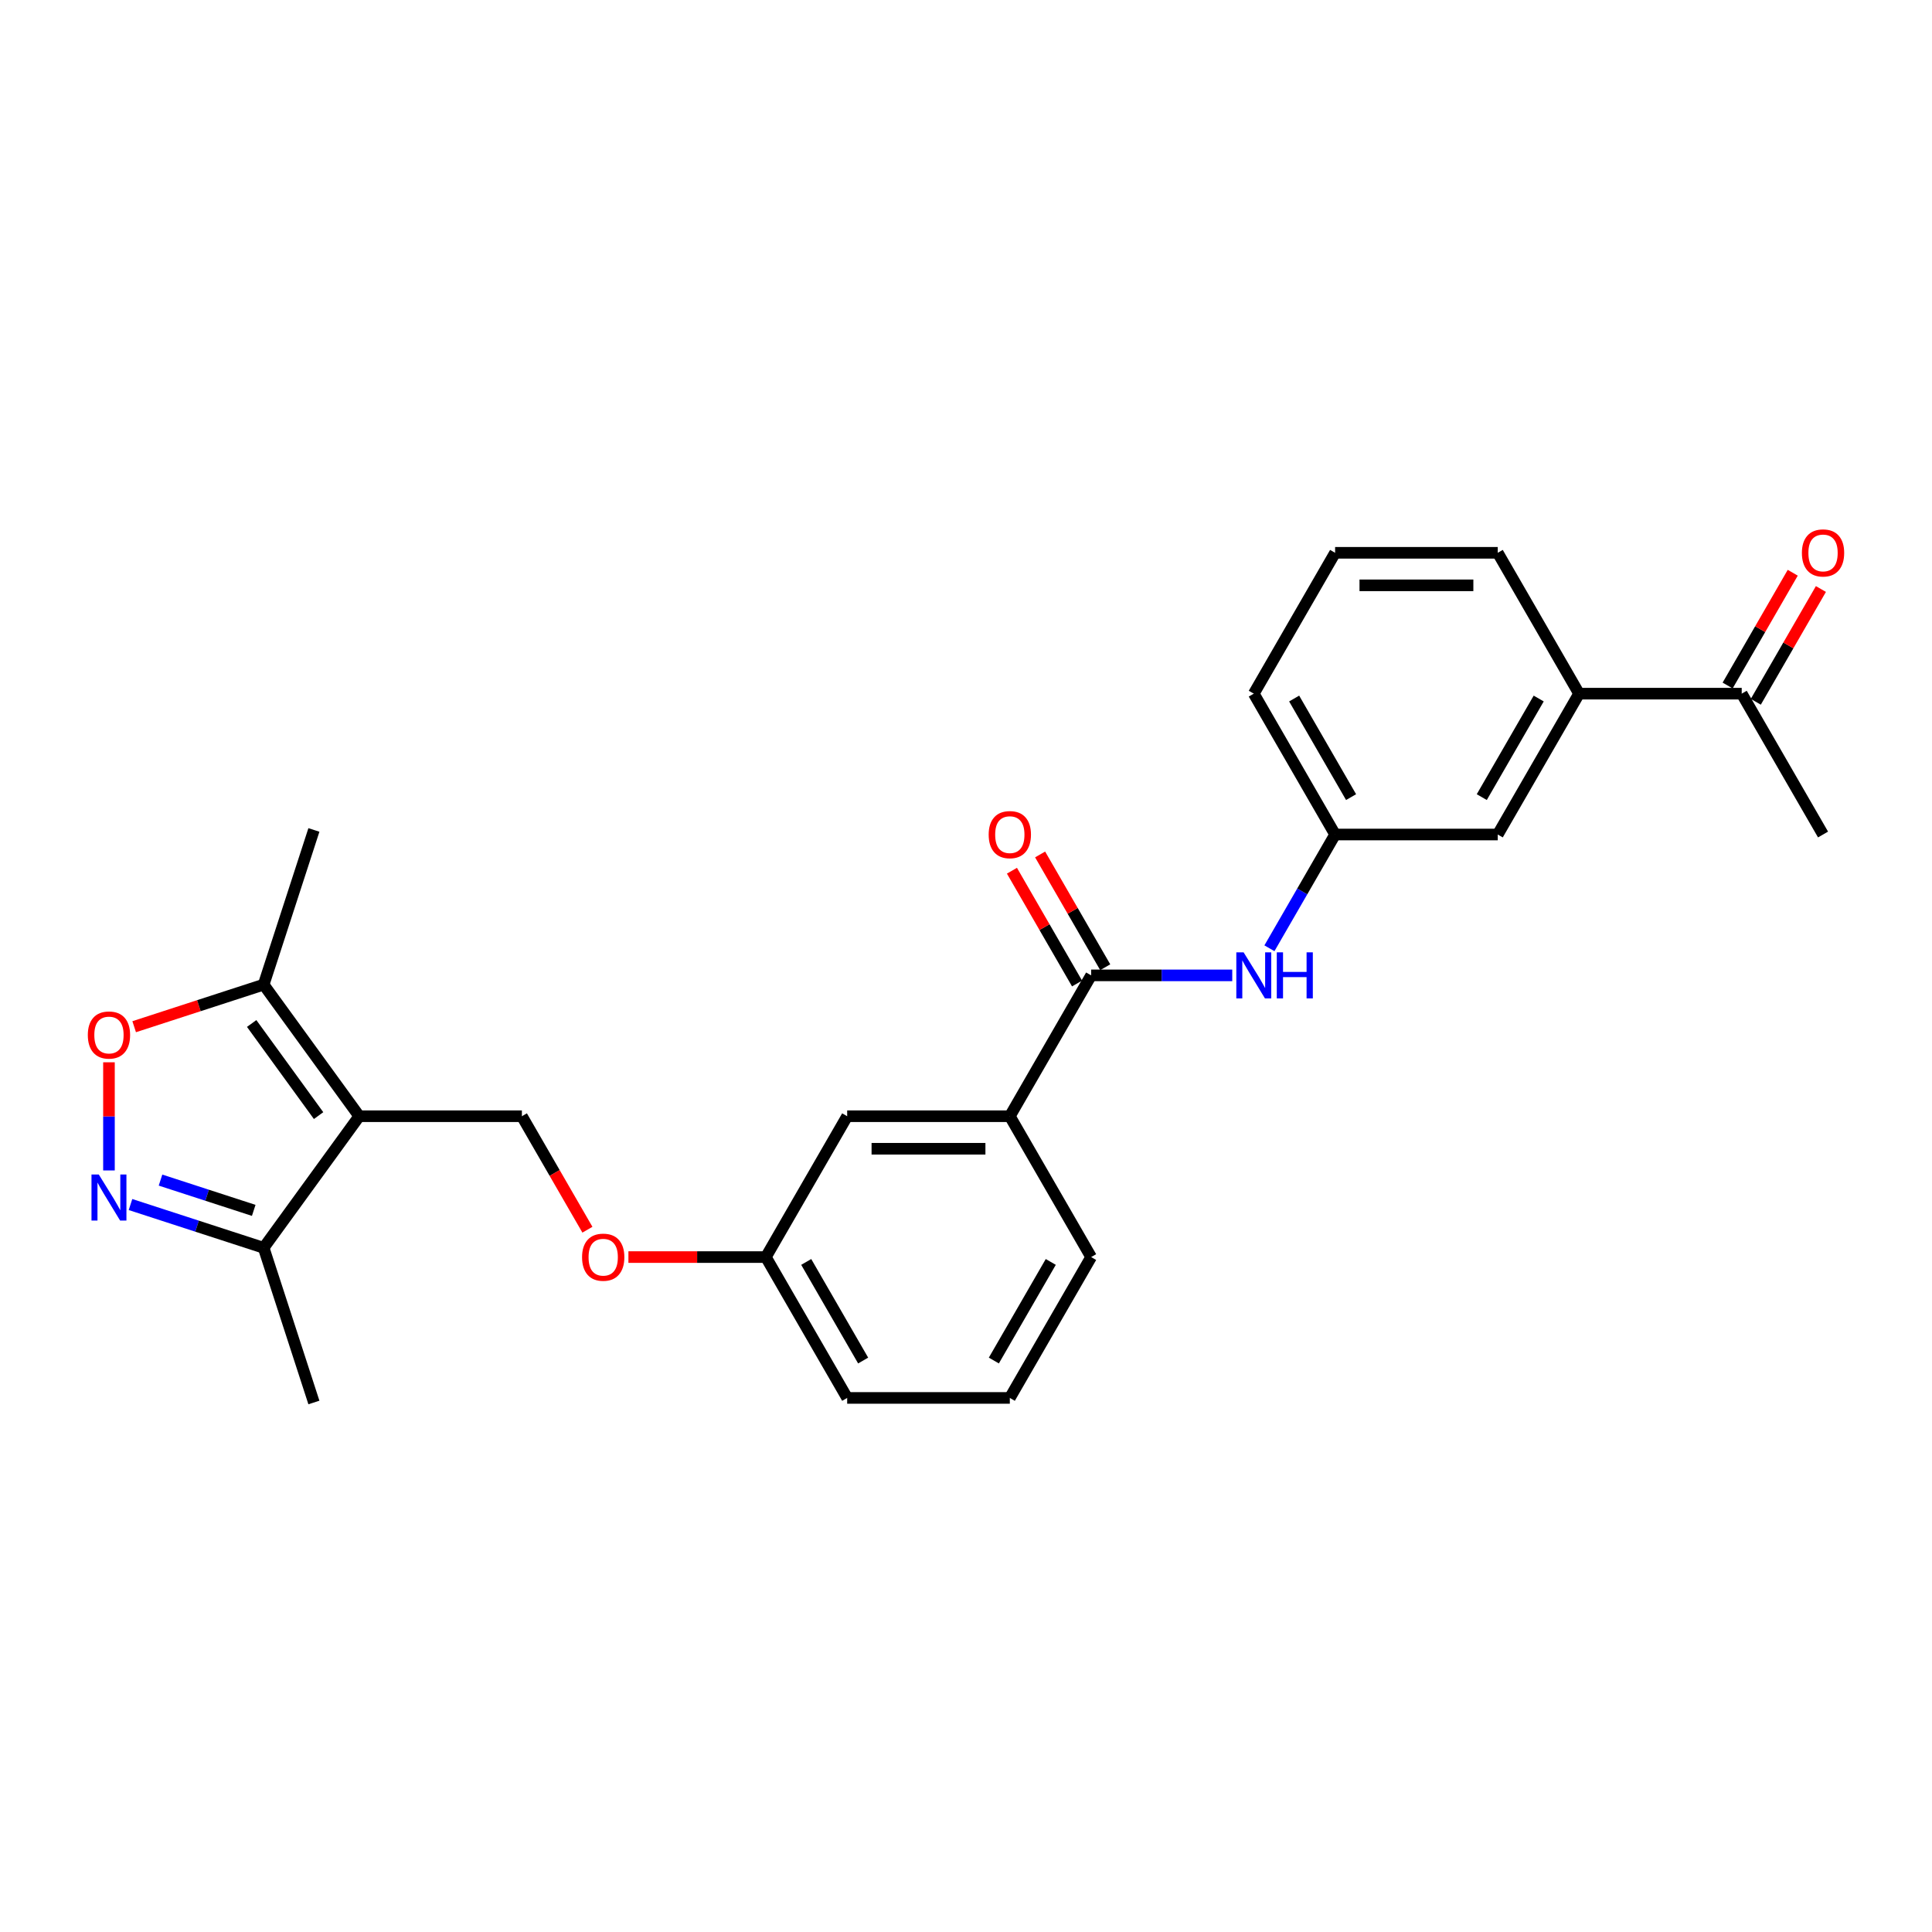 <?xml version='1.0' encoding='iso-8859-1'?>
<svg version='1.1' baseProfile='full'
              xmlns='http://www.w3.org/2000/svg'
                      xmlns:rdkit='http://www.rdkit.org/xml'
                      xmlns:xlink='http://www.w3.org/1999/xlink'
                  xml:space='preserve'
width='1000px' height='1000px' viewBox='0 0 1000 1000'>
<!-- END OF HEADER -->
<rect style='opacity:1.0;fill:#FFFFFF;stroke:none' width='1000' height='1000' x='0' y='0'> </rect>
<path class='bond-3' d='M 185.945,577.754 L 136.462,509.647' style='fill:none;fill-rule:evenodd;stroke:#000000;stroke-width:6px;stroke-linecap:butt;stroke-linejoin:miter;stroke-opacity:1' />
<path class='bond-3' d='M 164.901,577.434 L 130.263,529.76' style='fill:none;fill-rule:evenodd;stroke:#000000;stroke-width:6px;stroke-linecap:butt;stroke-linejoin:miter;stroke-opacity:1' />
<path class='bond-4' d='M 185.945,577.754 L 136.462,645.86' style='fill:none;fill-rule:evenodd;stroke:#000000;stroke-width:6px;stroke-linecap:butt;stroke-linejoin:miter;stroke-opacity:1' />
<path class='bond-6' d='M 185.945,577.754 L 270.129,577.754' style='fill:none;fill-rule:evenodd;stroke:#000000;stroke-width:6px;stroke-linecap:butt;stroke-linejoin:miter;stroke-opacity:1' />
<path class='bond-0' d='M 67.544,623.467 L 102.003,634.664' style='fill:none;fill-rule:evenodd;stroke:#0000FF;stroke-width:6px;stroke-linecap:butt;stroke-linejoin:miter;stroke-opacity:1' />
<path class='bond-0' d='M 102.003,634.664 L 136.462,645.86' style='fill:none;fill-rule:evenodd;stroke:#000000;stroke-width:6px;stroke-linecap:butt;stroke-linejoin:miter;stroke-opacity:1' />
<path class='bond-0' d='M 83.085,610.813 L 107.206,618.651' style='fill:none;fill-rule:evenodd;stroke:#0000FF;stroke-width:6px;stroke-linecap:butt;stroke-linejoin:miter;stroke-opacity:1' />
<path class='bond-0' d='M 107.206,618.651 L 131.328,626.488' style='fill:none;fill-rule:evenodd;stroke:#000000;stroke-width:6px;stroke-linecap:butt;stroke-linejoin:miter;stroke-opacity:1' />
<path class='bond-26' d='M 56.398,605.821 L 56.398,577.831' style='fill:none;fill-rule:evenodd;stroke:#0000FF;stroke-width:6px;stroke-linecap:butt;stroke-linejoin:miter;stroke-opacity:1' />
<path class='bond-26' d='M 56.398,577.831 L 56.398,549.841' style='fill:none;fill-rule:evenodd;stroke:#FF0000;stroke-width:6px;stroke-linecap:butt;stroke-linejoin:miter;stroke-opacity:1' />
<path class='bond-1' d='M 69.447,531.422 L 102.955,520.535' style='fill:none;fill-rule:evenodd;stroke:#FF0000;stroke-width:6px;stroke-linecap:butt;stroke-linejoin:miter;stroke-opacity:1' />
<path class='bond-1' d='M 102.955,520.535 L 136.462,509.647' style='fill:none;fill-rule:evenodd;stroke:#000000;stroke-width:6px;stroke-linecap:butt;stroke-linejoin:miter;stroke-opacity:1' />
<path class='bond-2' d='M 564.773,504.848 L 522.681,577.754' style='fill:none;fill-rule:evenodd;stroke:#000000;stroke-width:6px;stroke-linecap:butt;stroke-linejoin:miter;stroke-opacity:1' />
<path class='bond-5' d='M 564.773,504.848 L 601.292,504.848' style='fill:none;fill-rule:evenodd;stroke:#000000;stroke-width:6px;stroke-linecap:butt;stroke-linejoin:miter;stroke-opacity:1' />
<path class='bond-5' d='M 601.292,504.848 L 637.811,504.848' style='fill:none;fill-rule:evenodd;stroke:#0000FF;stroke-width:6px;stroke-linecap:butt;stroke-linejoin:miter;stroke-opacity:1' />
<path class='bond-11' d='M 572.064,500.639 L 555.212,471.451' style='fill:none;fill-rule:evenodd;stroke:#000000;stroke-width:6px;stroke-linecap:butt;stroke-linejoin:miter;stroke-opacity:1' />
<path class='bond-11' d='M 555.212,471.451 L 538.361,442.263' style='fill:none;fill-rule:evenodd;stroke:#FF0000;stroke-width:6px;stroke-linecap:butt;stroke-linejoin:miter;stroke-opacity:1' />
<path class='bond-11' d='M 557.482,509.057 L 540.631,479.87' style='fill:none;fill-rule:evenodd;stroke:#000000;stroke-width:6px;stroke-linecap:butt;stroke-linejoin:miter;stroke-opacity:1' />
<path class='bond-11' d='M 540.631,479.87 L 523.779,450.682' style='fill:none;fill-rule:evenodd;stroke:#FF0000;stroke-width:6px;stroke-linecap:butt;stroke-linejoin:miter;stroke-opacity:1' />
<path class='bond-17' d='M 136.462,509.647 L 162.477,429.583' style='fill:none;fill-rule:evenodd;stroke:#000000;stroke-width:6px;stroke-linecap:butt;stroke-linejoin:miter;stroke-opacity:1' />
<path class='bond-20' d='M 136.462,645.86 L 162.477,725.924' style='fill:none;fill-rule:evenodd;stroke:#000000;stroke-width:6px;stroke-linecap:butt;stroke-linejoin:miter;stroke-opacity:1' />
<path class='bond-10' d='M 657.055,490.823 L 674.052,461.383' style='fill:none;fill-rule:evenodd;stroke:#0000FF;stroke-width:6px;stroke-linecap:butt;stroke-linejoin:miter;stroke-opacity:1' />
<path class='bond-10' d='M 674.052,461.383 L 691.049,431.942' style='fill:none;fill-rule:evenodd;stroke:#000000;stroke-width:6px;stroke-linecap:butt;stroke-linejoin:miter;stroke-opacity:1' />
<path class='bond-14' d='M 270.129,577.754 L 287.087,607.127' style='fill:none;fill-rule:evenodd;stroke:#000000;stroke-width:6px;stroke-linecap:butt;stroke-linejoin:miter;stroke-opacity:1' />
<path class='bond-14' d='M 287.087,607.127 L 304.046,636.499' style='fill:none;fill-rule:evenodd;stroke:#FF0000;stroke-width:6px;stroke-linecap:butt;stroke-linejoin:miter;stroke-opacity:1' />
<path class='bond-7' d='M 522.681,577.754 L 438.497,577.754' style='fill:none;fill-rule:evenodd;stroke:#000000;stroke-width:6px;stroke-linecap:butt;stroke-linejoin:miter;stroke-opacity:1' />
<path class='bond-7' d='M 510.053,594.59 L 451.124,594.59' style='fill:none;fill-rule:evenodd;stroke:#000000;stroke-width:6px;stroke-linecap:butt;stroke-linejoin:miter;stroke-opacity:1' />
<path class='bond-27' d='M 522.681,577.754 L 564.773,650.659' style='fill:none;fill-rule:evenodd;stroke:#000000;stroke-width:6px;stroke-linecap:butt;stroke-linejoin:miter;stroke-opacity:1' />
<path class='bond-8' d='M 817.325,359.037 L 775.233,431.942' style='fill:none;fill-rule:evenodd;stroke:#000000;stroke-width:6px;stroke-linecap:butt;stroke-linejoin:miter;stroke-opacity:1' />
<path class='bond-8' d='M 796.43,361.554 L 766.966,412.588' style='fill:none;fill-rule:evenodd;stroke:#000000;stroke-width:6px;stroke-linecap:butt;stroke-linejoin:miter;stroke-opacity:1' />
<path class='bond-9' d='M 817.325,359.037 L 901.509,359.037' style='fill:none;fill-rule:evenodd;stroke:#000000;stroke-width:6px;stroke-linecap:butt;stroke-linejoin:miter;stroke-opacity:1' />
<path class='bond-28' d='M 817.325,359.037 L 775.233,286.131' style='fill:none;fill-rule:evenodd;stroke:#000000;stroke-width:6px;stroke-linecap:butt;stroke-linejoin:miter;stroke-opacity:1' />
<path class='bond-15' d='M 908.8,363.246 L 925.652,334.058' style='fill:none;fill-rule:evenodd;stroke:#000000;stroke-width:6px;stroke-linecap:butt;stroke-linejoin:miter;stroke-opacity:1' />
<path class='bond-15' d='M 925.652,334.058 L 942.503,304.871' style='fill:none;fill-rule:evenodd;stroke:#FF0000;stroke-width:6px;stroke-linecap:butt;stroke-linejoin:miter;stroke-opacity:1' />
<path class='bond-15' d='M 894.219,354.828 L 911.07,325.64' style='fill:none;fill-rule:evenodd;stroke:#000000;stroke-width:6px;stroke-linecap:butt;stroke-linejoin:miter;stroke-opacity:1' />
<path class='bond-15' d='M 911.07,325.64 L 927.922,296.452' style='fill:none;fill-rule:evenodd;stroke:#FF0000;stroke-width:6px;stroke-linecap:butt;stroke-linejoin:miter;stroke-opacity:1' />
<path class='bond-24' d='M 901.509,359.037 L 943.602,431.942' style='fill:none;fill-rule:evenodd;stroke:#000000;stroke-width:6px;stroke-linecap:butt;stroke-linejoin:miter;stroke-opacity:1' />
<path class='bond-12' d='M 691.049,431.942 L 775.233,431.942' style='fill:none;fill-rule:evenodd;stroke:#000000;stroke-width:6px;stroke-linecap:butt;stroke-linejoin:miter;stroke-opacity:1' />
<path class='bond-23' d='M 691.049,431.942 L 648.957,359.037' style='fill:none;fill-rule:evenodd;stroke:#000000;stroke-width:6px;stroke-linecap:butt;stroke-linejoin:miter;stroke-opacity:1' />
<path class='bond-23' d='M 699.316,412.588 L 669.852,361.554' style='fill:none;fill-rule:evenodd;stroke:#000000;stroke-width:6px;stroke-linecap:butt;stroke-linejoin:miter;stroke-opacity:1' />
<path class='bond-13' d='M 438.497,577.754 L 396.405,650.659' style='fill:none;fill-rule:evenodd;stroke:#000000;stroke-width:6px;stroke-linecap:butt;stroke-linejoin:miter;stroke-opacity:1' />
<path class='bond-16' d='M 325.269,650.659 L 360.837,650.659' style='fill:none;fill-rule:evenodd;stroke:#FF0000;stroke-width:6px;stroke-linecap:butt;stroke-linejoin:miter;stroke-opacity:1' />
<path class='bond-16' d='M 360.837,650.659 L 396.405,650.659' style='fill:none;fill-rule:evenodd;stroke:#000000;stroke-width:6px;stroke-linecap:butt;stroke-linejoin:miter;stroke-opacity:1' />
<path class='bond-25' d='M 396.405,650.659 L 438.497,723.565' style='fill:none;fill-rule:evenodd;stroke:#000000;stroke-width:6px;stroke-linecap:butt;stroke-linejoin:miter;stroke-opacity:1' />
<path class='bond-25' d='M 417.3,653.177 L 446.764,704.211' style='fill:none;fill-rule:evenodd;stroke:#000000;stroke-width:6px;stroke-linecap:butt;stroke-linejoin:miter;stroke-opacity:1' />
<path class='bond-18' d='M 564.773,650.659 L 522.681,723.565' style='fill:none;fill-rule:evenodd;stroke:#000000;stroke-width:6px;stroke-linecap:butt;stroke-linejoin:miter;stroke-opacity:1' />
<path class='bond-18' d='M 543.878,653.177 L 514.414,704.211' style='fill:none;fill-rule:evenodd;stroke:#000000;stroke-width:6px;stroke-linecap:butt;stroke-linejoin:miter;stroke-opacity:1' />
<path class='bond-19' d='M 775.233,286.131 L 691.049,286.131' style='fill:none;fill-rule:evenodd;stroke:#000000;stroke-width:6px;stroke-linecap:butt;stroke-linejoin:miter;stroke-opacity:1' />
<path class='bond-19' d='M 762.606,302.968 L 703.677,302.968' style='fill:none;fill-rule:evenodd;stroke:#000000;stroke-width:6px;stroke-linecap:butt;stroke-linejoin:miter;stroke-opacity:1' />
<path class='bond-21' d='M 691.049,286.131 L 648.957,359.037' style='fill:none;fill-rule:evenodd;stroke:#000000;stroke-width:6px;stroke-linecap:butt;stroke-linejoin:miter;stroke-opacity:1' />
<path class='bond-22' d='M 522.681,723.565 L 438.497,723.565' style='fill:none;fill-rule:evenodd;stroke:#000000;stroke-width:6px;stroke-linecap:butt;stroke-linejoin:miter;stroke-opacity:1' />
<path  class='atom-1' d='M 51.129 607.925
L 58.941 620.553
Q 59.715 621.799, 60.961 624.055
Q 62.207 626.311, 62.275 626.446
L 62.275 607.925
L 65.44 607.925
L 65.44 631.766
L 62.173 631.766
L 53.789 617.96
Q 52.812 616.344, 51.768 614.492
Q 50.758 612.64, 50.455 612.067
L 50.455 631.766
L 47.357 631.766
L 47.357 607.925
L 51.129 607.925
' fill='#0000FF'/>
<path  class='atom-2' d='M 45.455 535.729
Q 45.455 530.004, 48.283 526.805
Q 51.112 523.606, 56.398 523.606
Q 61.685 523.606, 64.514 526.805
Q 67.342 530.004, 67.342 535.729
Q 67.342 541.521, 64.48 544.821
Q 61.618 548.087, 56.398 548.087
Q 51.145 548.087, 48.283 544.821
Q 45.455 541.554, 45.455 535.729
M 56.398 545.393
Q 60.035 545.393, 61.988 542.969
Q 63.975 540.511, 63.975 535.729
Q 63.975 531.048, 61.988 528.691
Q 60.035 526.3, 56.398 526.3
Q 52.762 526.3, 50.775 528.657
Q 48.822 531.015, 48.822 535.729
Q 48.822 540.544, 50.775 542.969
Q 52.762 545.393, 56.398 545.393
' fill='#FF0000'/>
<path  class='atom-6' d='M 643.687 492.928
L 651.499 505.555
Q 652.274 506.801, 653.52 509.057
Q 654.766 511.313, 654.833 511.448
L 654.833 492.928
L 657.999 492.928
L 657.999 516.769
L 654.732 516.769
L 646.347 502.962
Q 645.371 501.346, 644.327 499.494
Q 643.317 497.642, 643.014 497.069
L 643.014 516.769
L 639.916 516.769
L 639.916 492.928
L 643.687 492.928
' fill='#0000FF'/>
<path  class='atom-6' d='M 660.861 492.928
L 664.093 492.928
L 664.093 503.063
L 676.283 503.063
L 676.283 492.928
L 679.516 492.928
L 679.516 516.769
L 676.283 516.769
L 676.283 505.757
L 664.093 505.757
L 664.093 516.769
L 660.861 516.769
L 660.861 492.928
' fill='#0000FF'/>
<path  class='atom-12' d='M 511.737 432.01
Q 511.737 426.285, 514.566 423.086
Q 517.394 419.887, 522.681 419.887
Q 527.968 419.887, 530.796 423.086
Q 533.625 426.285, 533.625 432.01
Q 533.625 437.802, 530.763 441.102
Q 527.9 444.368, 522.681 444.368
Q 517.428 444.368, 514.566 441.102
Q 511.737 437.835, 511.737 432.01
M 522.681 441.674
Q 526.318 441.674, 528.271 439.25
Q 530.258 436.791, 530.258 432.01
Q 530.258 427.329, 528.271 424.972
Q 526.318 422.581, 522.681 422.581
Q 519.044 422.581, 517.057 424.938
Q 515.104 427.296, 515.104 432.01
Q 515.104 436.825, 517.057 439.25
Q 519.044 441.674, 522.681 441.674
' fill='#FF0000'/>
<path  class='atom-15' d='M 301.277 650.727
Q 301.277 645.002, 304.105 641.803
Q 306.934 638.604, 312.221 638.604
Q 317.507 638.604, 320.336 641.803
Q 323.165 645.002, 323.165 650.727
Q 323.165 656.518, 320.302 659.818
Q 317.44 663.085, 312.221 663.085
Q 306.968 663.085, 304.105 659.818
Q 301.277 656.552, 301.277 650.727
M 312.221 660.391
Q 315.857 660.391, 317.811 657.966
Q 319.797 655.508, 319.797 650.727
Q 319.797 646.046, 317.811 643.689
Q 315.857 641.298, 312.221 641.298
Q 308.584 641.298, 306.597 643.655
Q 304.644 646.012, 304.644 650.727
Q 304.644 655.542, 306.597 657.966
Q 308.584 660.391, 312.221 660.391
' fill='#FF0000'/>
<path  class='atom-16' d='M 932.658 286.199
Q 932.658 280.474, 935.486 277.275
Q 938.315 274.076, 943.602 274.076
Q 948.888 274.076, 951.717 277.275
Q 954.545 280.474, 954.545 286.199
Q 954.545 291.991, 951.683 295.291
Q 948.821 298.557, 943.602 298.557
Q 938.348 298.557, 935.486 295.291
Q 932.658 292.024, 932.658 286.199
M 943.602 295.863
Q 947.238 295.863, 949.191 293.438
Q 951.178 290.98, 951.178 286.199
Q 951.178 281.518, 949.191 279.161
Q 947.238 276.77, 943.602 276.77
Q 939.965 276.77, 937.978 279.127
Q 936.025 281.484, 936.025 286.199
Q 936.025 291.014, 937.978 293.438
Q 939.965 295.863, 943.602 295.863
' fill='#FF0000'/>
</svg>
